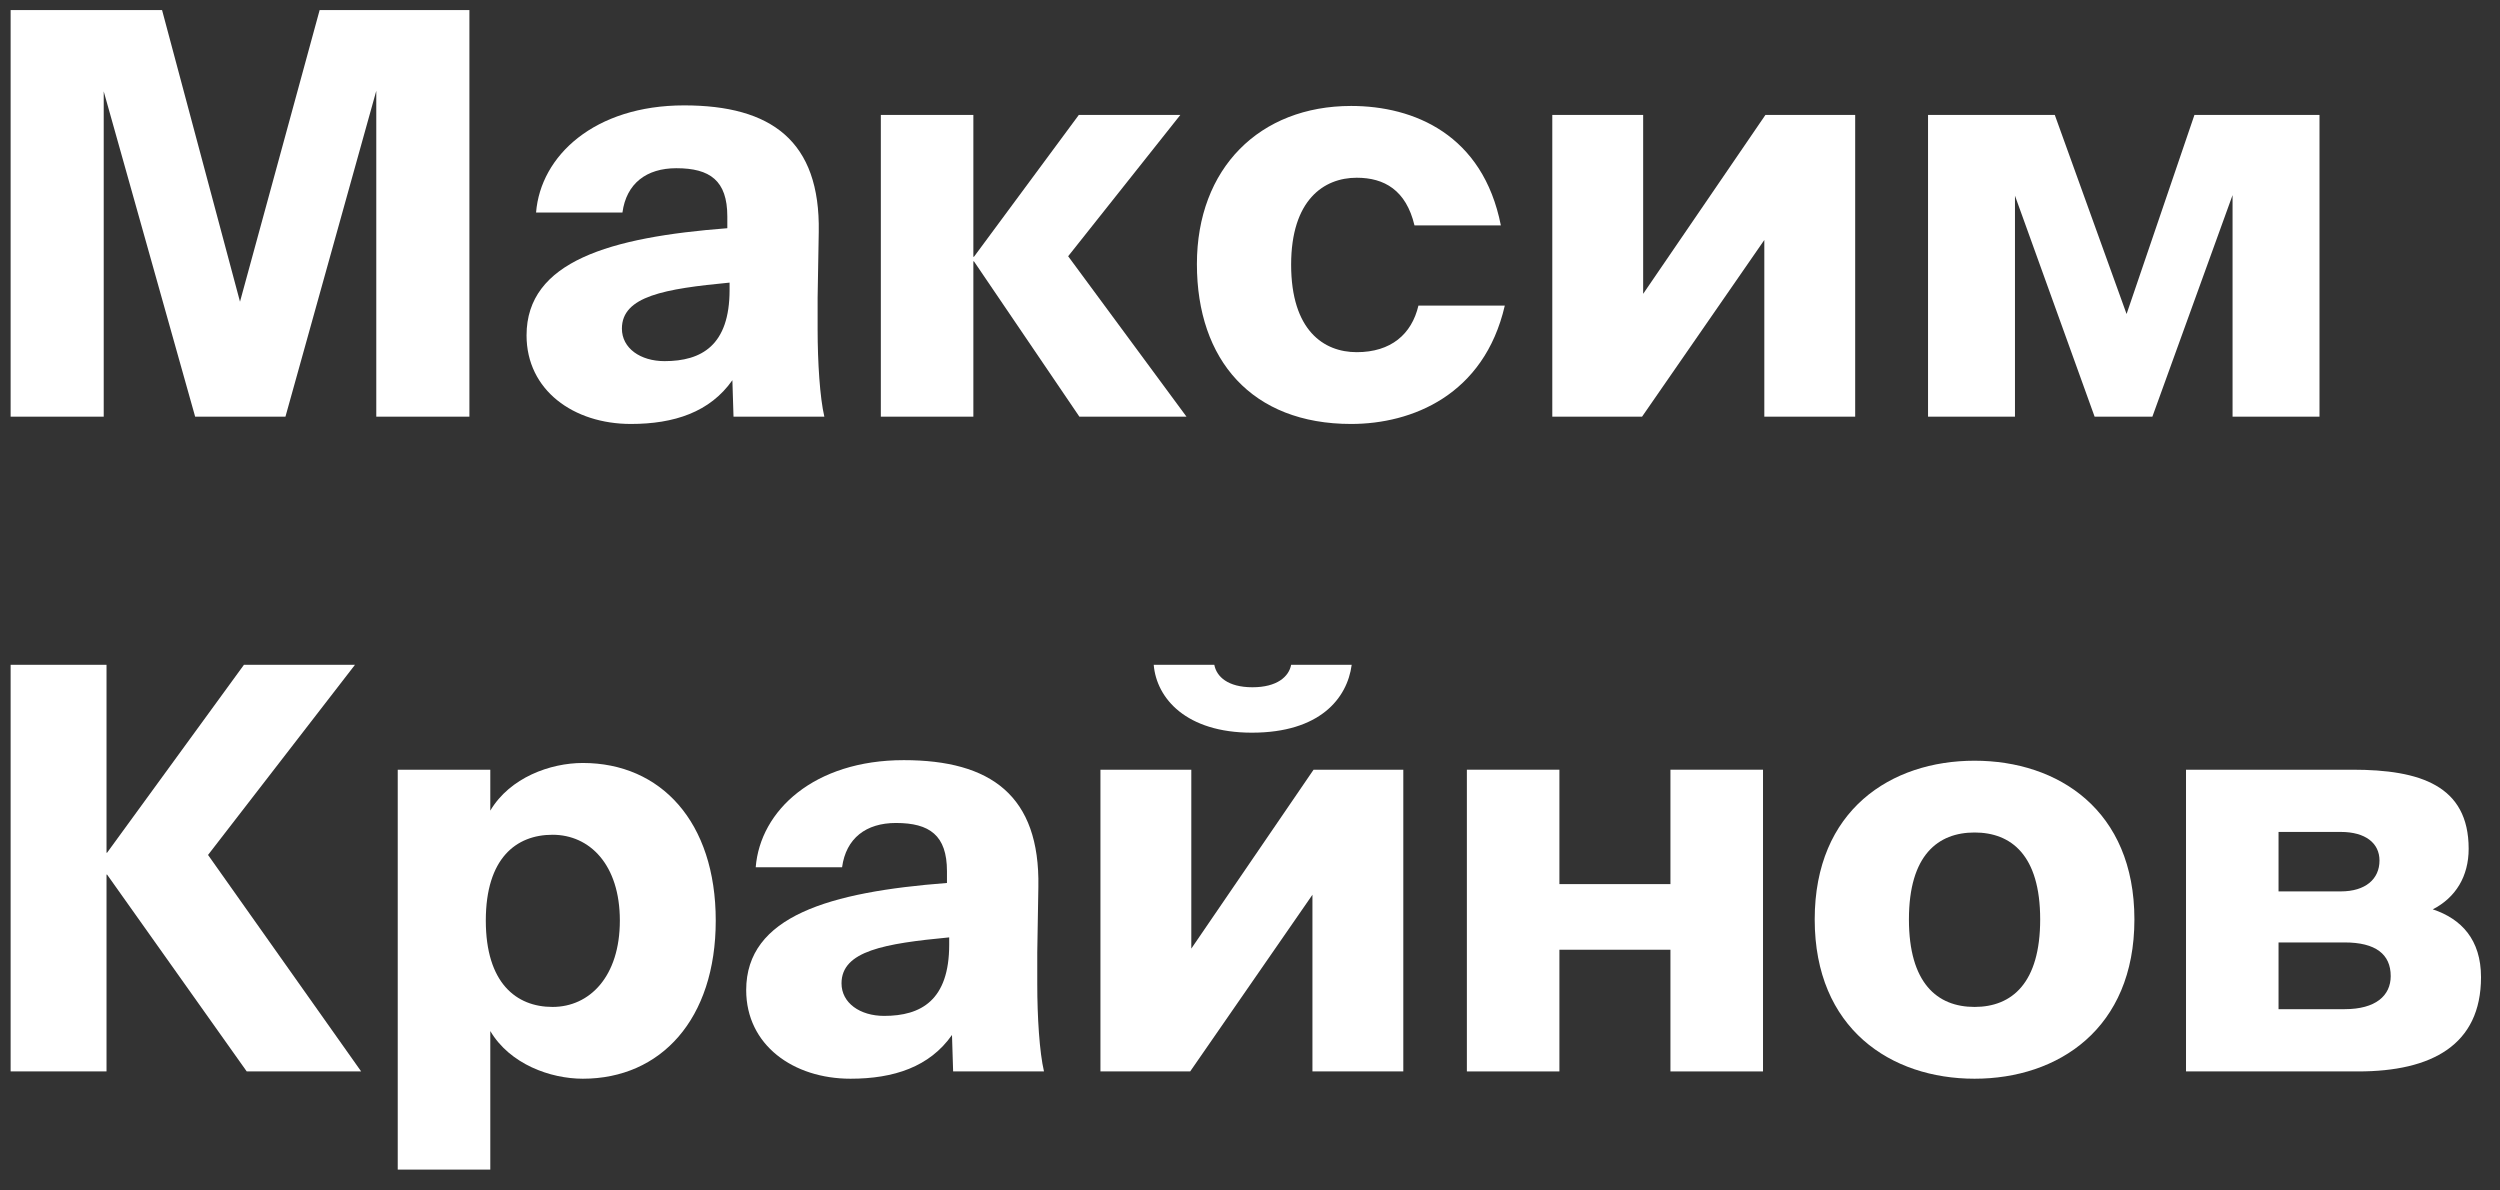 <?xml version="1.0" encoding="UTF-8"?> <svg xmlns="http://www.w3.org/2000/svg" width="84" height="40" viewBox="0 0 84 40" fill="none"><rect x="0" y="0" width="84" height="40" fill="#333333" stroke="none"/> <path d="M73.45 25.862H79.046C81.308 25.862 82.947 26.389 82.947 28.519C82.947 29.442 82.514 30.158 81.741 30.554C82.702 30.874 83.362 31.571 83.362 32.834C83.362 35.114 81.703 36 79.235 36H73.45V25.862ZM76.559 29.951H78.651C79.48 29.951 79.951 29.536 79.951 28.914C79.951 28.33 79.48 27.953 78.651 27.953H76.559V29.951ZM76.559 31.666V33.908H78.783C79.819 33.908 80.328 33.456 80.328 32.796C80.328 32.061 79.819 31.666 78.783 31.666H76.559Z" fill="white"></path> <path d="M66.345 27.972C65.12 27.972 64.14 28.726 64.14 30.893C64.14 33.023 65.082 33.833 66.345 33.833C67.607 33.833 68.55 33.023 68.55 30.893C68.55 28.726 67.57 27.972 66.345 27.972ZM66.345 25.56C69.153 25.56 71.716 27.218 71.716 30.893C71.716 34.568 69.153 36.245 66.345 36.245C63.537 36.245 60.974 34.568 60.974 30.893C60.974 27.218 63.537 25.56 66.345 25.56Z" fill="white"></path> <path d="M59.237 36H56.127V31.911H52.396V36H49.287V25.862H52.396V29.706H56.127V25.862H59.237V36Z" fill="white"></path> <path d="M47.151 25.862V36H44.098V30.064L39.99 36H36.975V25.862H40.028V31.873L44.136 25.862H47.151ZM42.063 24.618C39.858 24.618 38.86 23.469 38.765 22.338H40.801C40.876 22.734 41.253 23.092 42.082 23.092C42.911 23.092 43.307 22.734 43.382 22.338H45.417C45.267 23.469 44.343 24.618 42.063 24.618Z" fill="white"></path> <path d="M31.818 29.668V29.273C31.818 28.066 31.234 27.652 30.103 27.652C29.104 27.652 28.426 28.161 28.294 29.14H25.392C25.543 27.237 27.352 25.541 30.367 25.541C33.288 25.541 34.946 26.729 34.889 29.8L34.852 32.005V33.06C34.852 34.172 34.927 35.359 35.078 36H32.025L31.987 34.775C31.234 35.849 30.028 36.245 28.577 36.245C26.654 36.245 25.072 35.114 25.072 33.267C25.072 30.78 27.879 29.97 31.818 29.668ZM31.893 31.741V31.496C29.726 31.703 28.275 31.948 28.275 33.041C28.275 33.701 28.897 34.134 29.707 34.134C30.951 34.134 31.893 33.607 31.893 31.741Z" fill="white"></path> <path d="M16.474 25.862V27.237C17.133 26.125 18.49 25.636 19.583 25.636C22.203 25.636 24.049 27.614 24.049 30.931C24.049 34.247 22.203 36.245 19.583 36.245C18.49 36.245 17.133 35.755 16.474 34.643V39.298H13.364V25.862H16.474ZM18.566 28.048C17.341 28.048 16.323 28.839 16.323 30.931C16.323 33.023 17.341 33.833 18.566 33.833C19.809 33.833 20.827 32.815 20.827 30.931C20.827 29.046 19.809 28.048 18.566 28.048Z" fill="white"></path> <path d="M8.29 36L3.598 29.386H3.579V36H0.357V22.338H3.579V28.651H3.598L8.196 22.338H11.927L6.99 28.726L12.135 36H8.29Z" fill="white"></path> <path d="M77.935 3.862V14H75.014V6.556L72.32 14H70.379L67.703 6.575V14H64.782V3.862H69.041L71.453 10.551L73.733 3.862H77.935Z" fill="white"></path> <path d="M62.334 3.862V14H59.281V8.064L55.173 14H52.157V3.862H55.21V9.873L59.318 3.862H62.334Z" fill="white"></path> <path d="M45.398 3.56C47.508 3.56 49.826 4.521 50.429 7.574H47.527C47.245 6.387 46.51 5.972 45.586 5.972C44.474 5.972 43.382 6.726 43.382 8.893C43.382 11.098 44.474 11.833 45.586 11.833C46.736 11.833 47.433 11.23 47.659 10.269H50.561C49.864 13.284 47.433 14.245 45.398 14.245C42.062 14.245 40.216 12.097 40.216 8.874C40.216 5.652 42.326 3.56 45.398 3.56Z" fill="white"></path> <path d="M36.267 14L32.724 8.78H32.705V14H29.596V3.862H32.705V8.629H32.724L36.248 3.862H39.659L35.89 8.61L39.866 14H36.267Z" fill="white"></path> <path d="M24.438 7.668V7.272C24.438 6.066 23.854 5.652 22.724 5.652C21.725 5.652 21.046 6.161 20.914 7.141H18.012C18.163 5.237 19.972 3.541 22.987 3.541C25.908 3.541 27.567 4.728 27.51 7.8L27.472 10.005V11.06C27.472 12.172 27.548 13.359 27.698 14H24.646L24.608 12.775C23.854 13.849 22.648 14.245 21.197 14.245C19.275 14.245 17.692 13.114 17.692 11.268C17.692 8.78 20.5 7.97 24.438 7.668ZM24.514 9.741V9.496C22.347 9.703 20.896 9.948 20.896 11.041C20.896 11.701 21.517 12.134 22.328 12.134C23.572 12.134 24.514 11.607 24.514 9.741Z" fill="white"></path> <path d="M9.591 14H6.557L3.485 3.07V14H0.357V0.338H5.445L8.064 10.137L10.74 0.338H15.772V14H12.643V3.051L9.591 14Z" fill="white"></path> </svg> 